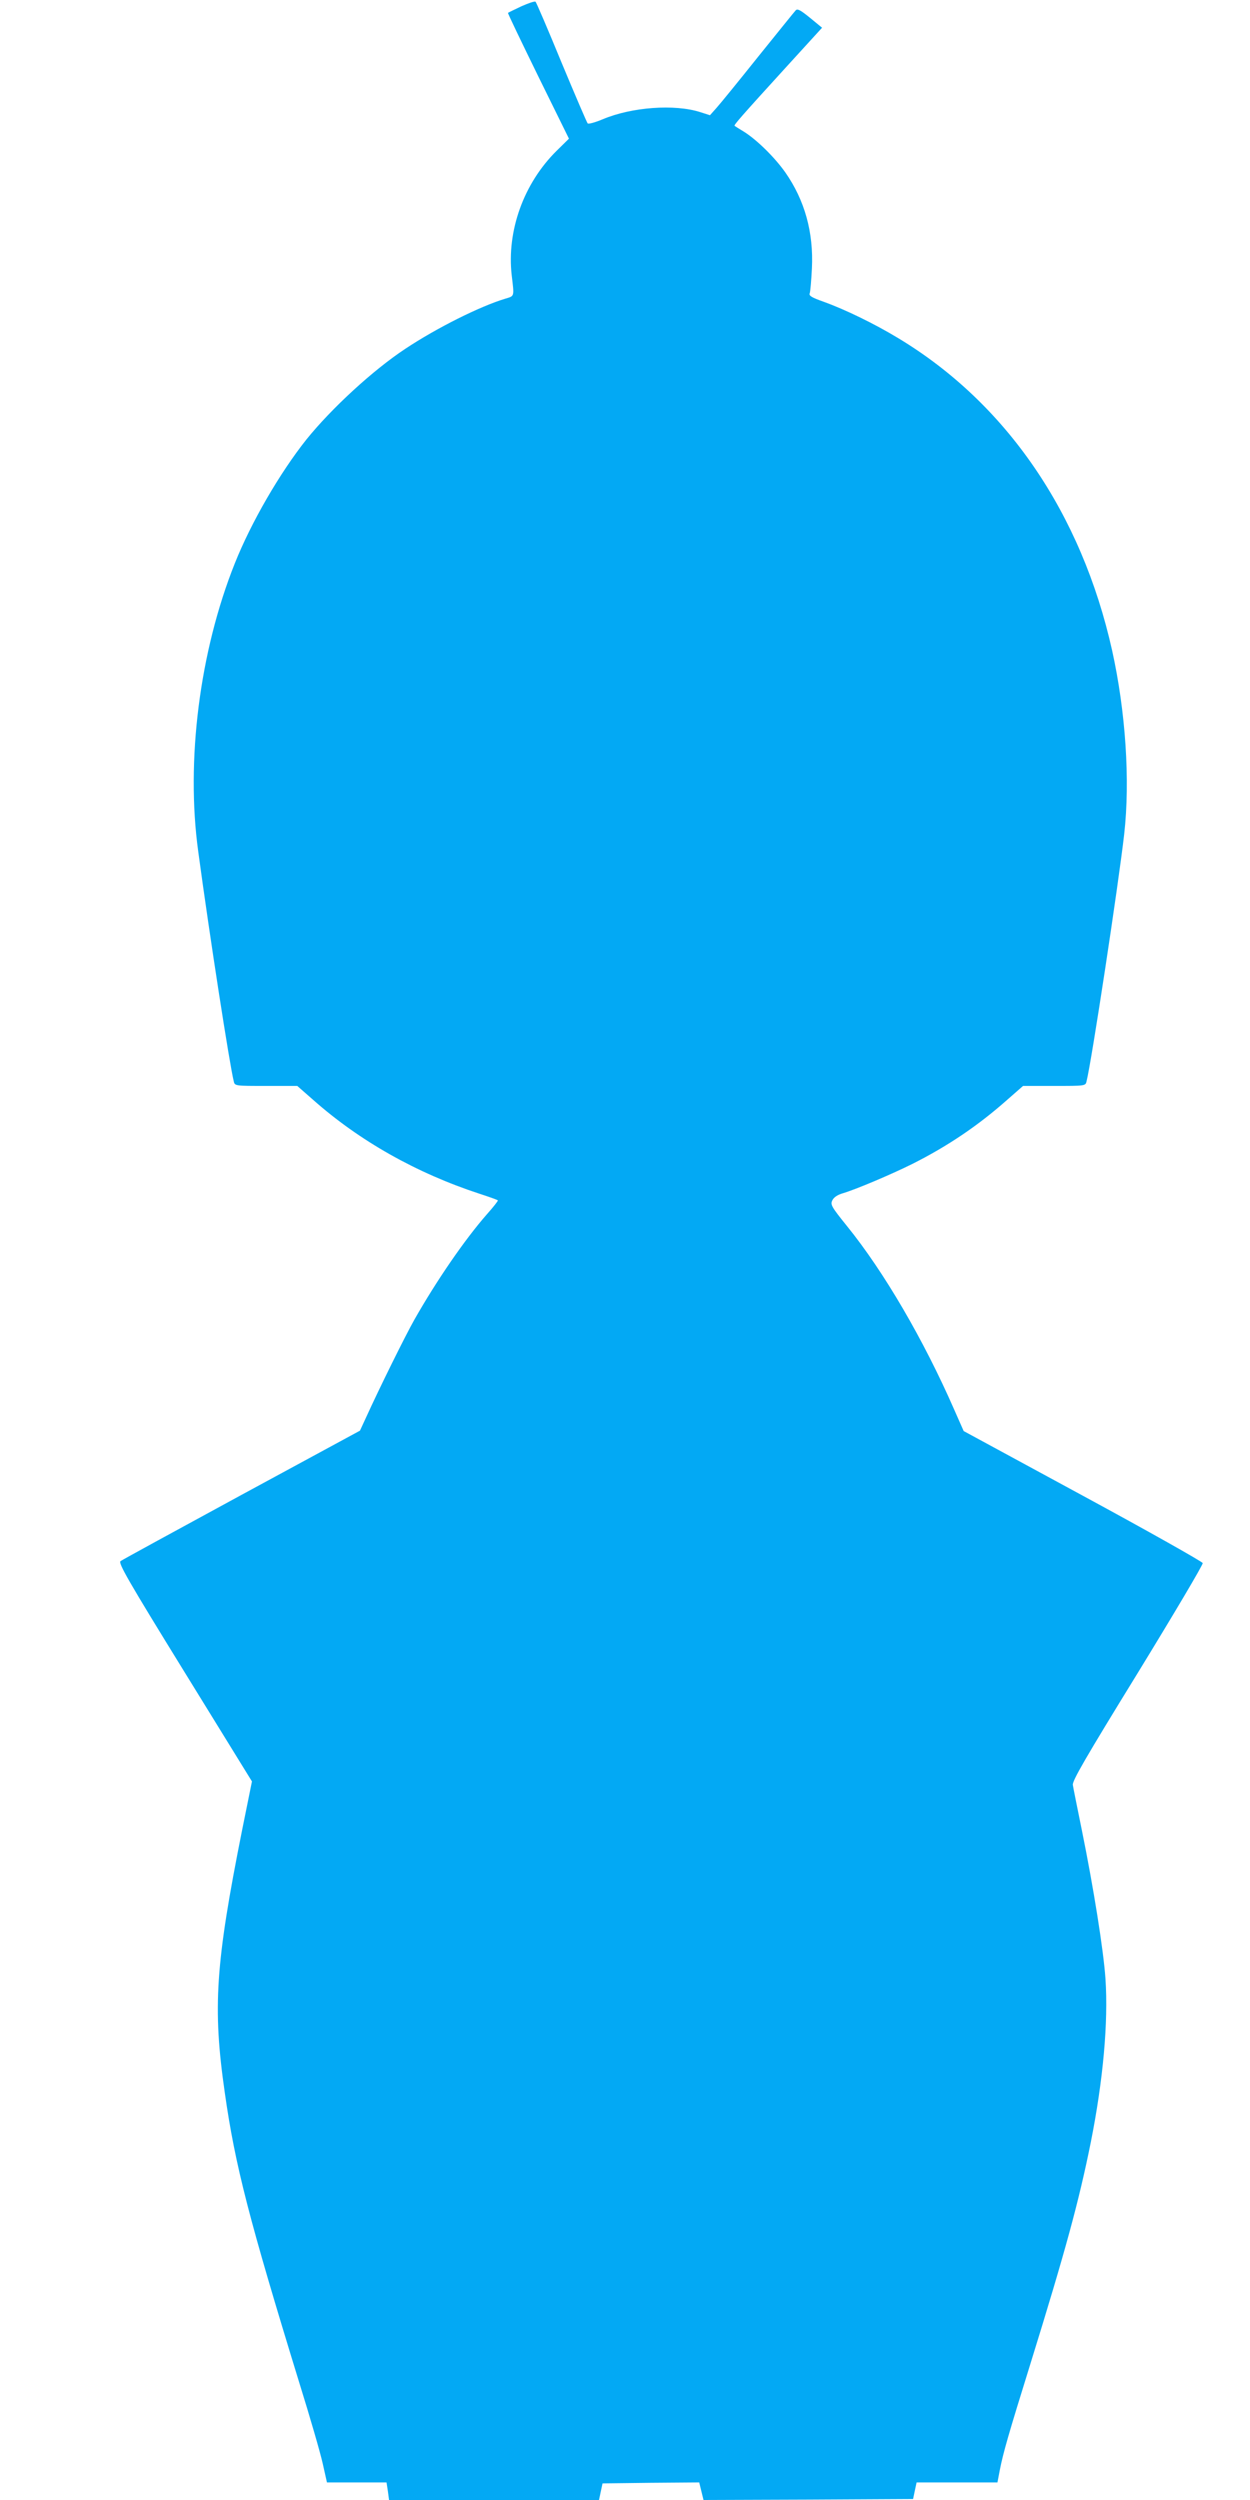 <?xml version="1.0" standalone="no"?>
<!DOCTYPE svg PUBLIC "-//W3C//DTD SVG 20010904//EN"
 "http://www.w3.org/TR/2001/REC-SVG-20010904/DTD/svg10.dtd">
<svg version="1.0" xmlns="http://www.w3.org/2000/svg"
 width="640pt" height="1280pt" viewBox="0 0 640 1280"
 preserveAspectRatio="xMidYMid meet">
<g transform="translate(0,1280) scale(0.1,-0.1)"
fill="#03a9f4" stroke="none">
<path d="M2670 12768 c-36 -17 -67 -32 -69 -34 -2 -2 68 -147 154 -323 l158
-321 -63 -62 c-169 -167 -256 -410 -230 -638 13 -110 15 -105 -32 -119 -130
-39 -352 -150 -513 -257 -165 -109 -377 -304 -506 -464 -136 -171 -283 -424
-367 -635 -180 -451 -251 -1010 -187 -1475 58 -430 161 -1094 182 -1177 5 -23
8 -23 165 -23 l160 0 81 -71 c238 -211 529 -375 852 -481 49 -16 92 -31 94
-34 2 -2 -23 -34 -56 -71 -114 -130 -258 -340 -371 -539 -47 -83 -179 -350
-249 -504 l-30 -65 -605 -328 c-333 -181 -613 -334 -621 -340 -12 -10 36 -95
329 -570 l344 -558 -50 -247 c-137 -687 -152 -910 -89 -1347 53 -373 124 -647
383 -1490 53 -170 106 -353 118 -407 l22 -98 152 0 153 0 7 -45 6 -45 538 0
537 0 9 43 9 42 247 3 248 2 11 -45 11 -45 537 2 536 3 9 43 9 42 207 0 207 0
12 63 c17 88 46 188 156 542 181 584 249 834 310 1137 63 317 90 613 75 837
-10 146 -61 466 -121 761 -23 113 -44 217 -46 231 -4 20 65 139 332 573 185
302 335 555 333 563 -2 7 -278 163 -614 345 l-610 331 -49 111 c-156 356 -358
703 -548 938 -79 98 -86 110 -76 131 7 16 26 29 53 37 68 20 247 96 356 150
181 91 337 196 487 329 l81 71 160 0 c157 0 160 0 165 23 26 102 164 1012 193
1267 31 276 7 628 -62 940 -157 703 -542 1265 -1094 1598 -122 74 -272 147
-383 187 -62 22 -77 31 -71 44 3 9 8 66 11 127 9 185 -37 349 -136 491 -55 78
-146 167 -211 208 -25 15 -47 29 -49 31 -4 4 34 48 261 297 l187 205 -62 51
c-48 39 -64 48 -73 38 -6 -6 -92 -113 -192 -237 -99 -124 -195 -242 -214 -263
l-33 -37 -50 16 c-131 42 -351 26 -500 -37 -38 -16 -72 -25 -76 -21 -4 4 -64
144 -134 312 -69 168 -129 308 -133 311 -4 4 -36 -7 -72 -23z"/>
</g>
</svg>
